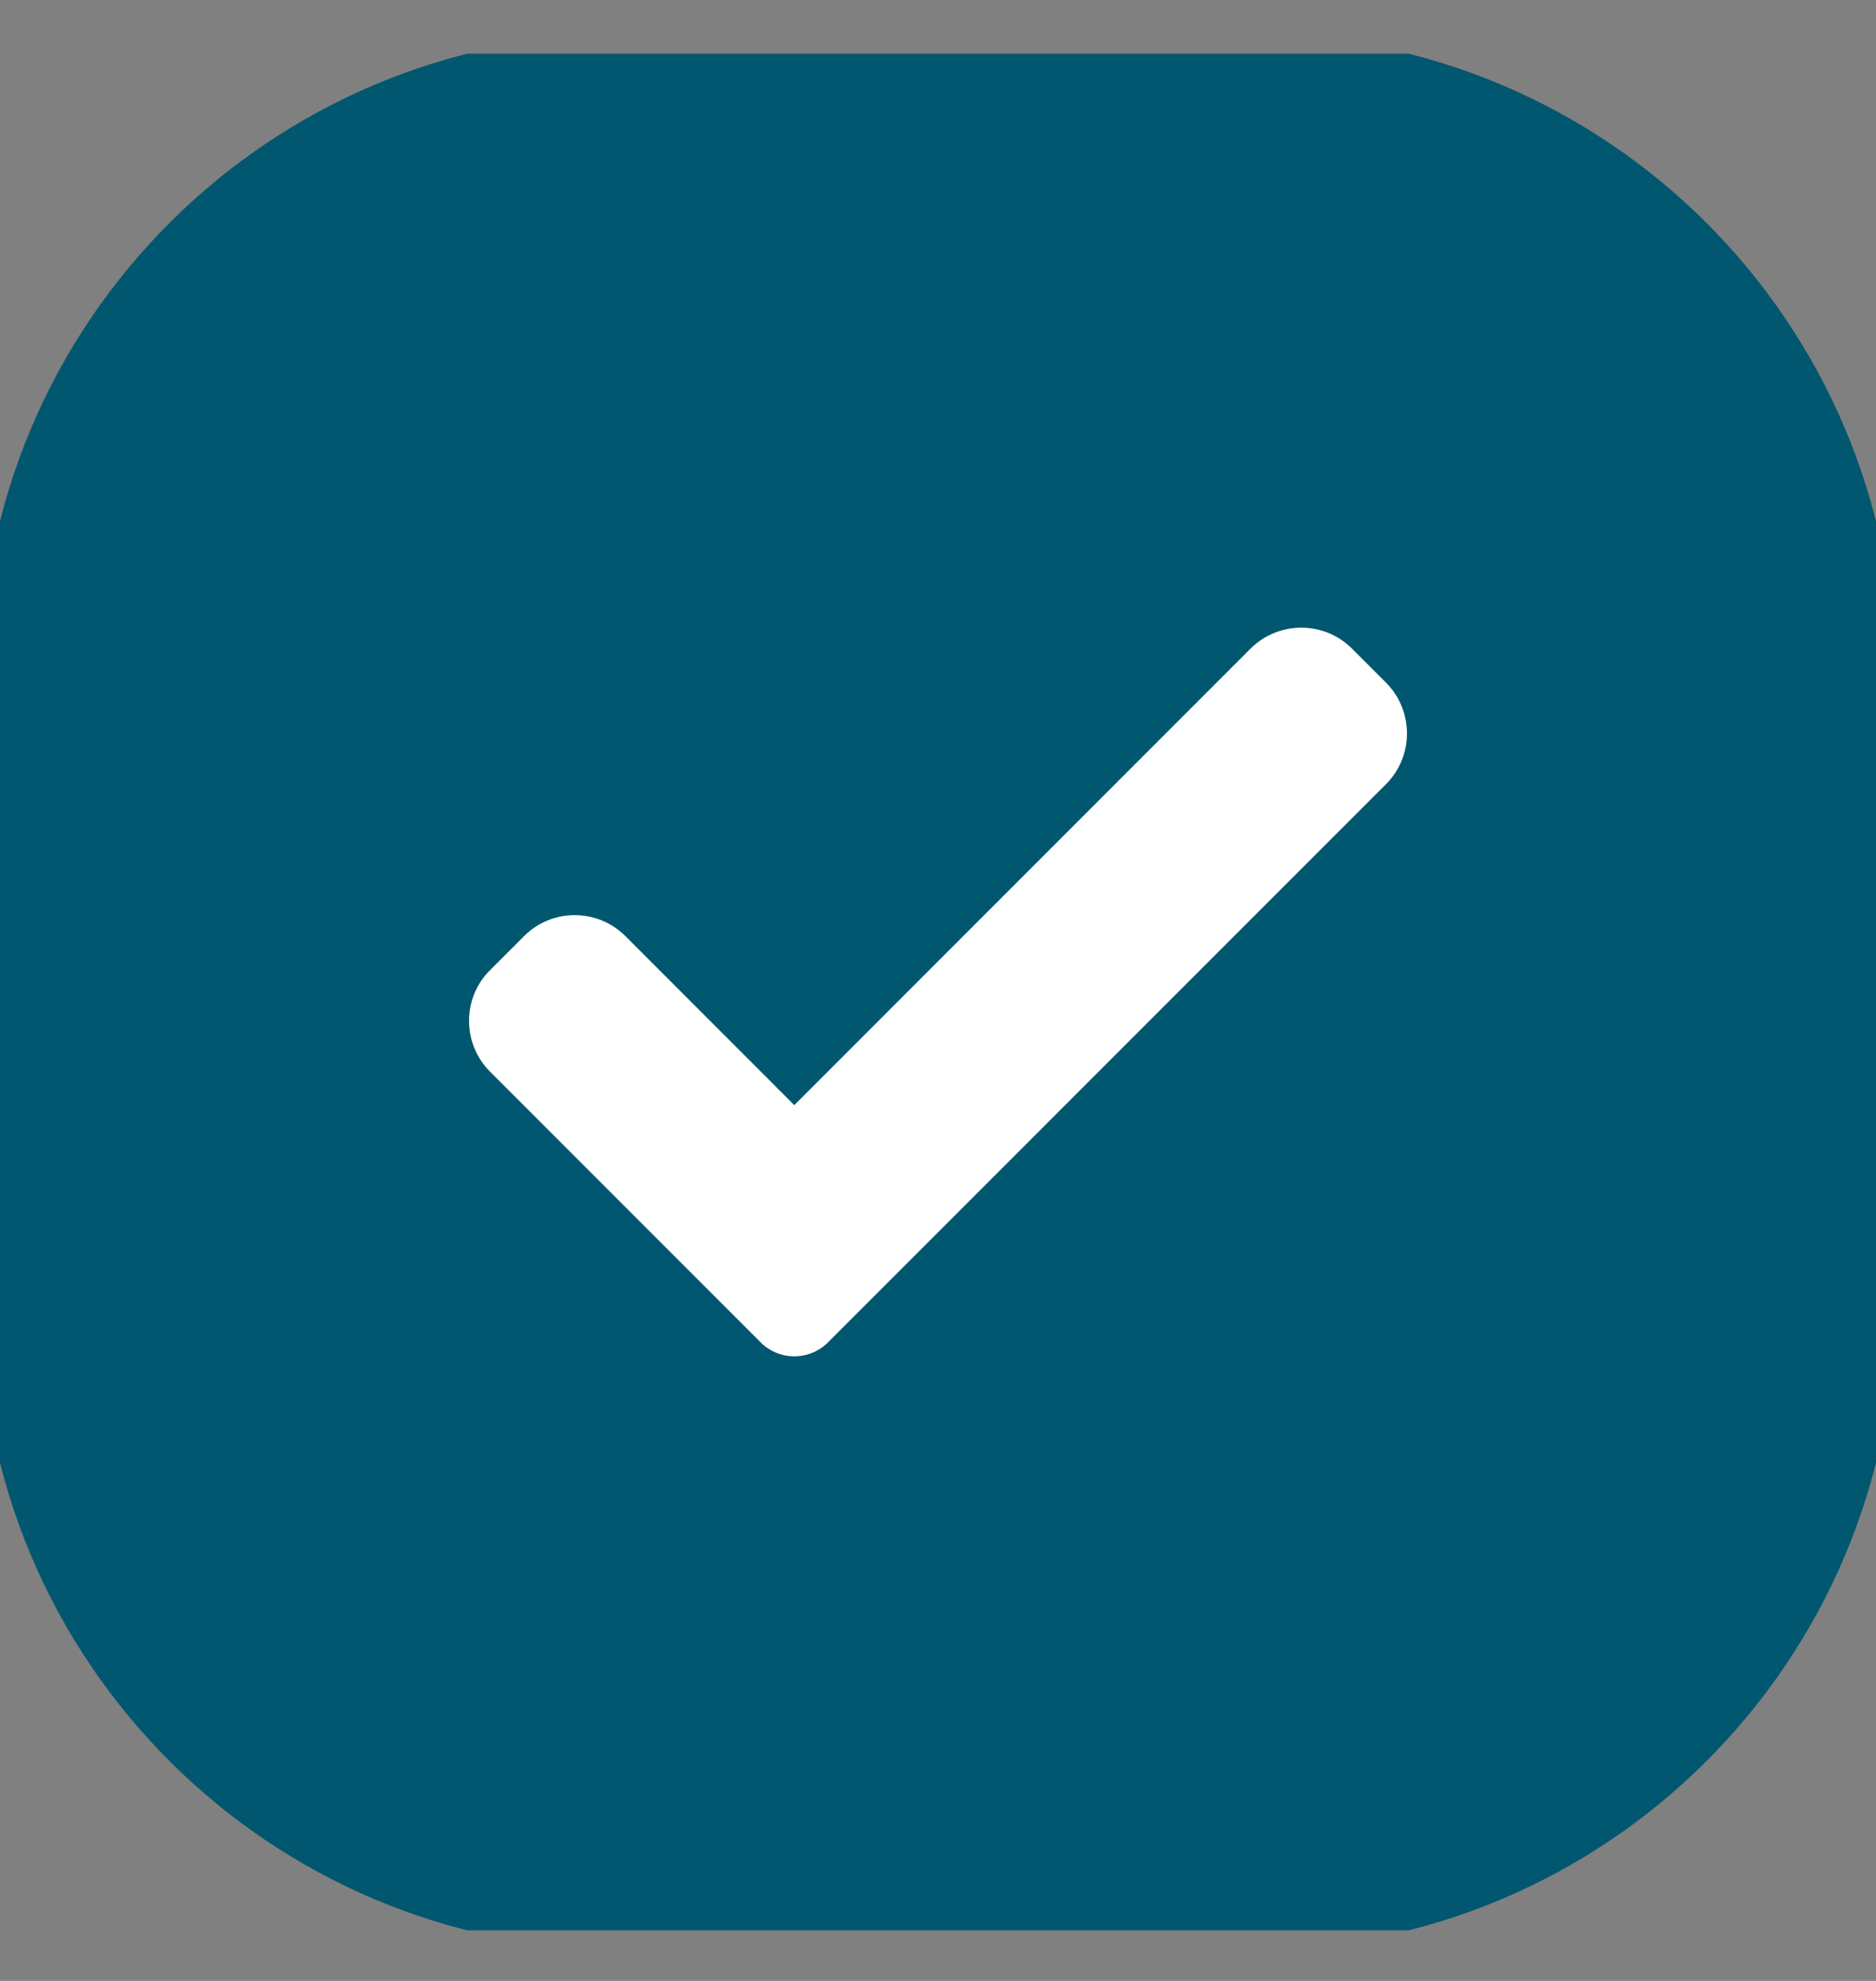 <svg width="18" height="19" viewBox="0 0 18 19" fill="none" xmlns="http://www.w3.org/2000/svg">
<rect x="0" y="0" width="18" height="19" fill="#808080" stroke="none"/>
<g id="CheckmarkBlue 1" clip-path="url(#clip0_203_248)">
<path id="Vector" d="M12 1.64H6C3.308 1.64 1.125 3.822 1.125 6.515V12.515C1.125 15.207 3.308 17.39 6 17.39H12C14.692 17.39 16.875 15.207 16.875 12.515V6.515C16.875 3.822 14.692 1.64 12 1.64Z" fill="#00576F"/>
<path id="Vector_2" d="M7.946 12.874C7.86 12.961 7.743 13.009 7.621 13.009C7.5 13.009 7.382 12.961 7.297 12.874L4.702 10.279C4.433 10.01 4.433 9.573 4.702 9.305L5.027 8.98C5.296 8.71 5.732 8.71 6.002 8.98L7.621 10.6L11.998 6.222C12.268 5.953 12.704 5.953 12.973 6.222L13.298 6.547C13.567 6.817 13.567 7.253 13.298 7.522L7.946 12.874Z" fill="white"/>
<path id="Vector_3" d="M12 1.64H6C3.308 1.64 1.125 3.822 1.125 6.515V12.515C1.125 15.207 3.308 17.39 6 17.39H12C14.692 17.39 16.875 15.207 16.875 12.515V6.515C16.875 3.822 14.692 1.64 12 1.64Z" stroke="#00576F" stroke-width="2.625"/>
</g>
<defs>
<clipPath id="clip0_203_248">
<rect width="18" height="18" fill="white" transform="translate(0 0.515)"/>
</clipPath>
</defs>
</svg>
